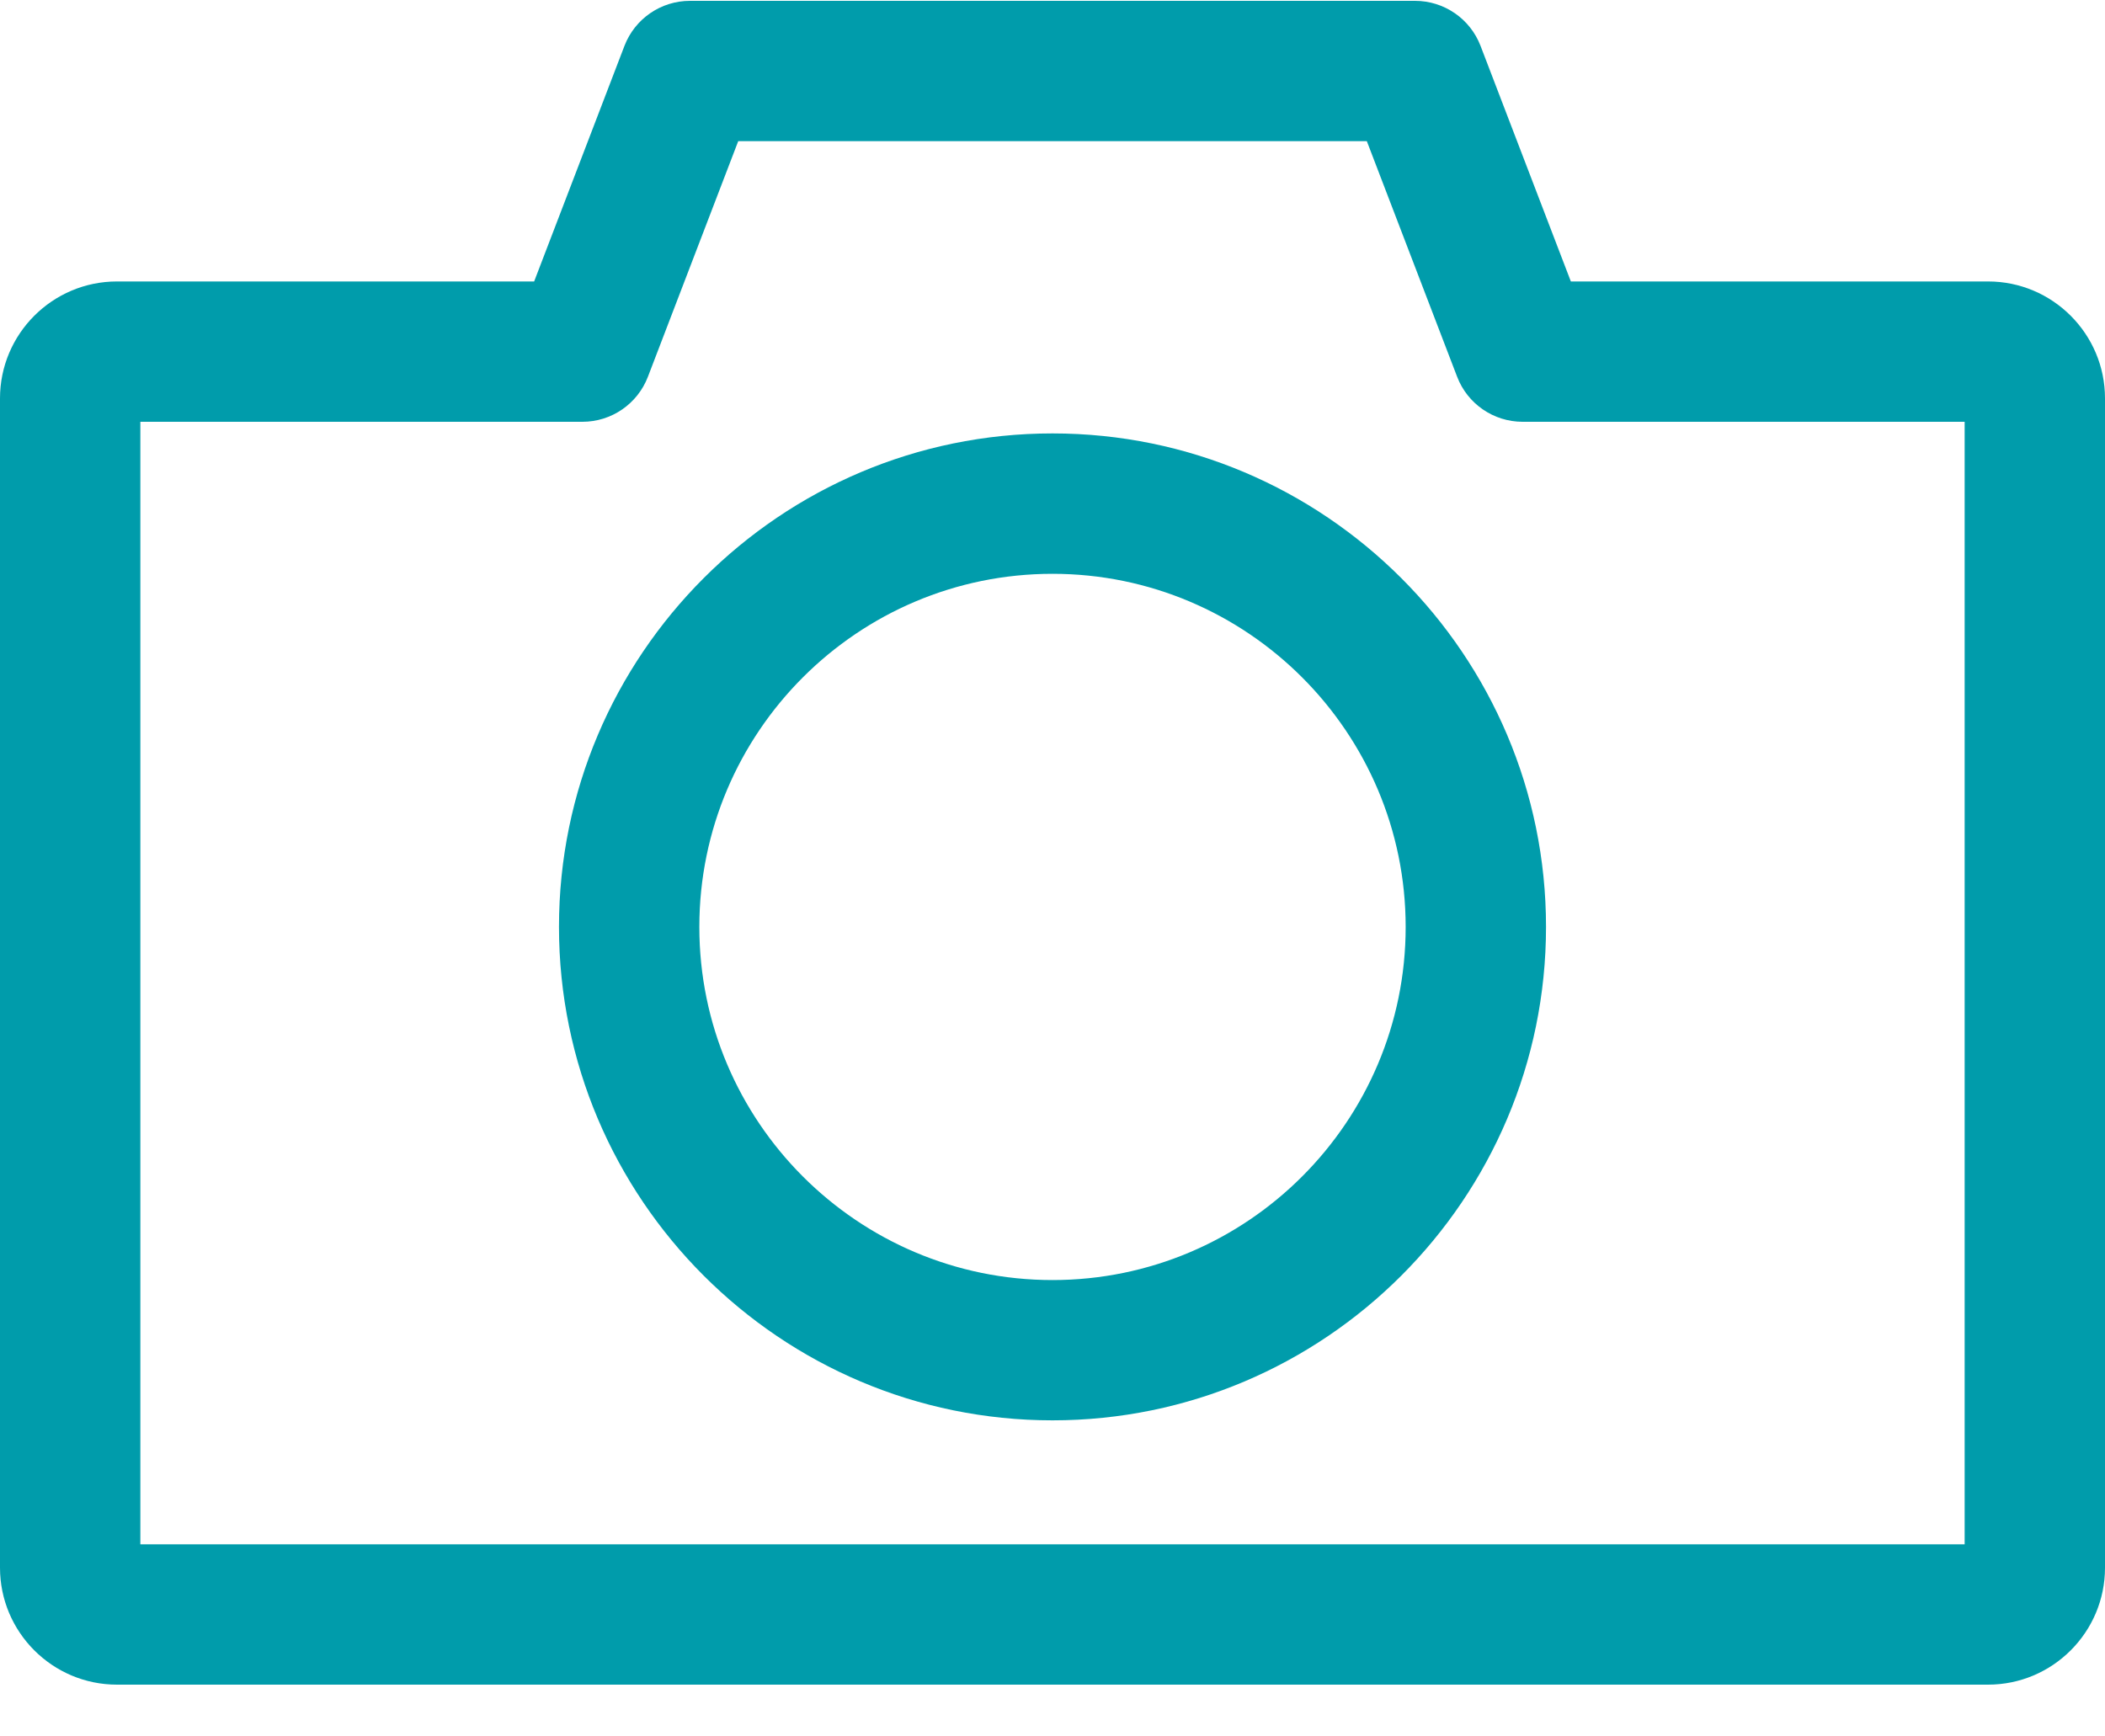 <svg width="40" height="33" viewBox="0 0 40 33" xmlns="http://www.w3.org/2000/svg" xmlns:xlink="http://www.w3.org/1999/xlink"><title>photo-camera</title><desc>Created with Sketch.</desc><defs/><g id="Page-2" stroke="none" stroke-width="1" fill="none" fill-rule="evenodd"><g id="Artboard-5" fill-rule="nonzero" fill="#009cab"><g id="photo-camera"><path d="M37.778 5.349H29.85L28.134.872C27.936.356 27.441.016 26.889.016H13.111C12.559.016 12.064.356 11.866.872L10.15 5.349H2.222C.997 5.349.0 6.346.0 7.571V29.793C0 31.019.997 32.016 2.222 32.016H37.778c1.225.0 2.222-.997 2.222-2.222V7.571C40 6.346 39.003 5.349 37.778 5.349zM37.333 29.349H2.667V8.016H11.067c.552.0 1.047-.34 1.245-.856l1.716-4.477H25.973l1.716 4.477C27.886 7.675 28.381 8.016 28.933 8.016h8.4V29.349H37.333z" id="Shape"/><path d="M20 8.237c-5.171.0-9.378 4.207-9.378 9.378.0 5.171 4.207 9.378 9.378 9.378 5.171.0 9.378-4.207 9.378-9.378.0-5.171-4.207-9.378-9.378-9.378zM20 24.327c-3.7.0-6.711-3.01-6.711-6.711.0-3.701 3.011-6.711 6.711-6.711 3.7.0 6.711 3.011 6.711 6.711.0 3.7-3.011 6.711-6.711 6.711z" id="Shape"/></g></g></g></svg>